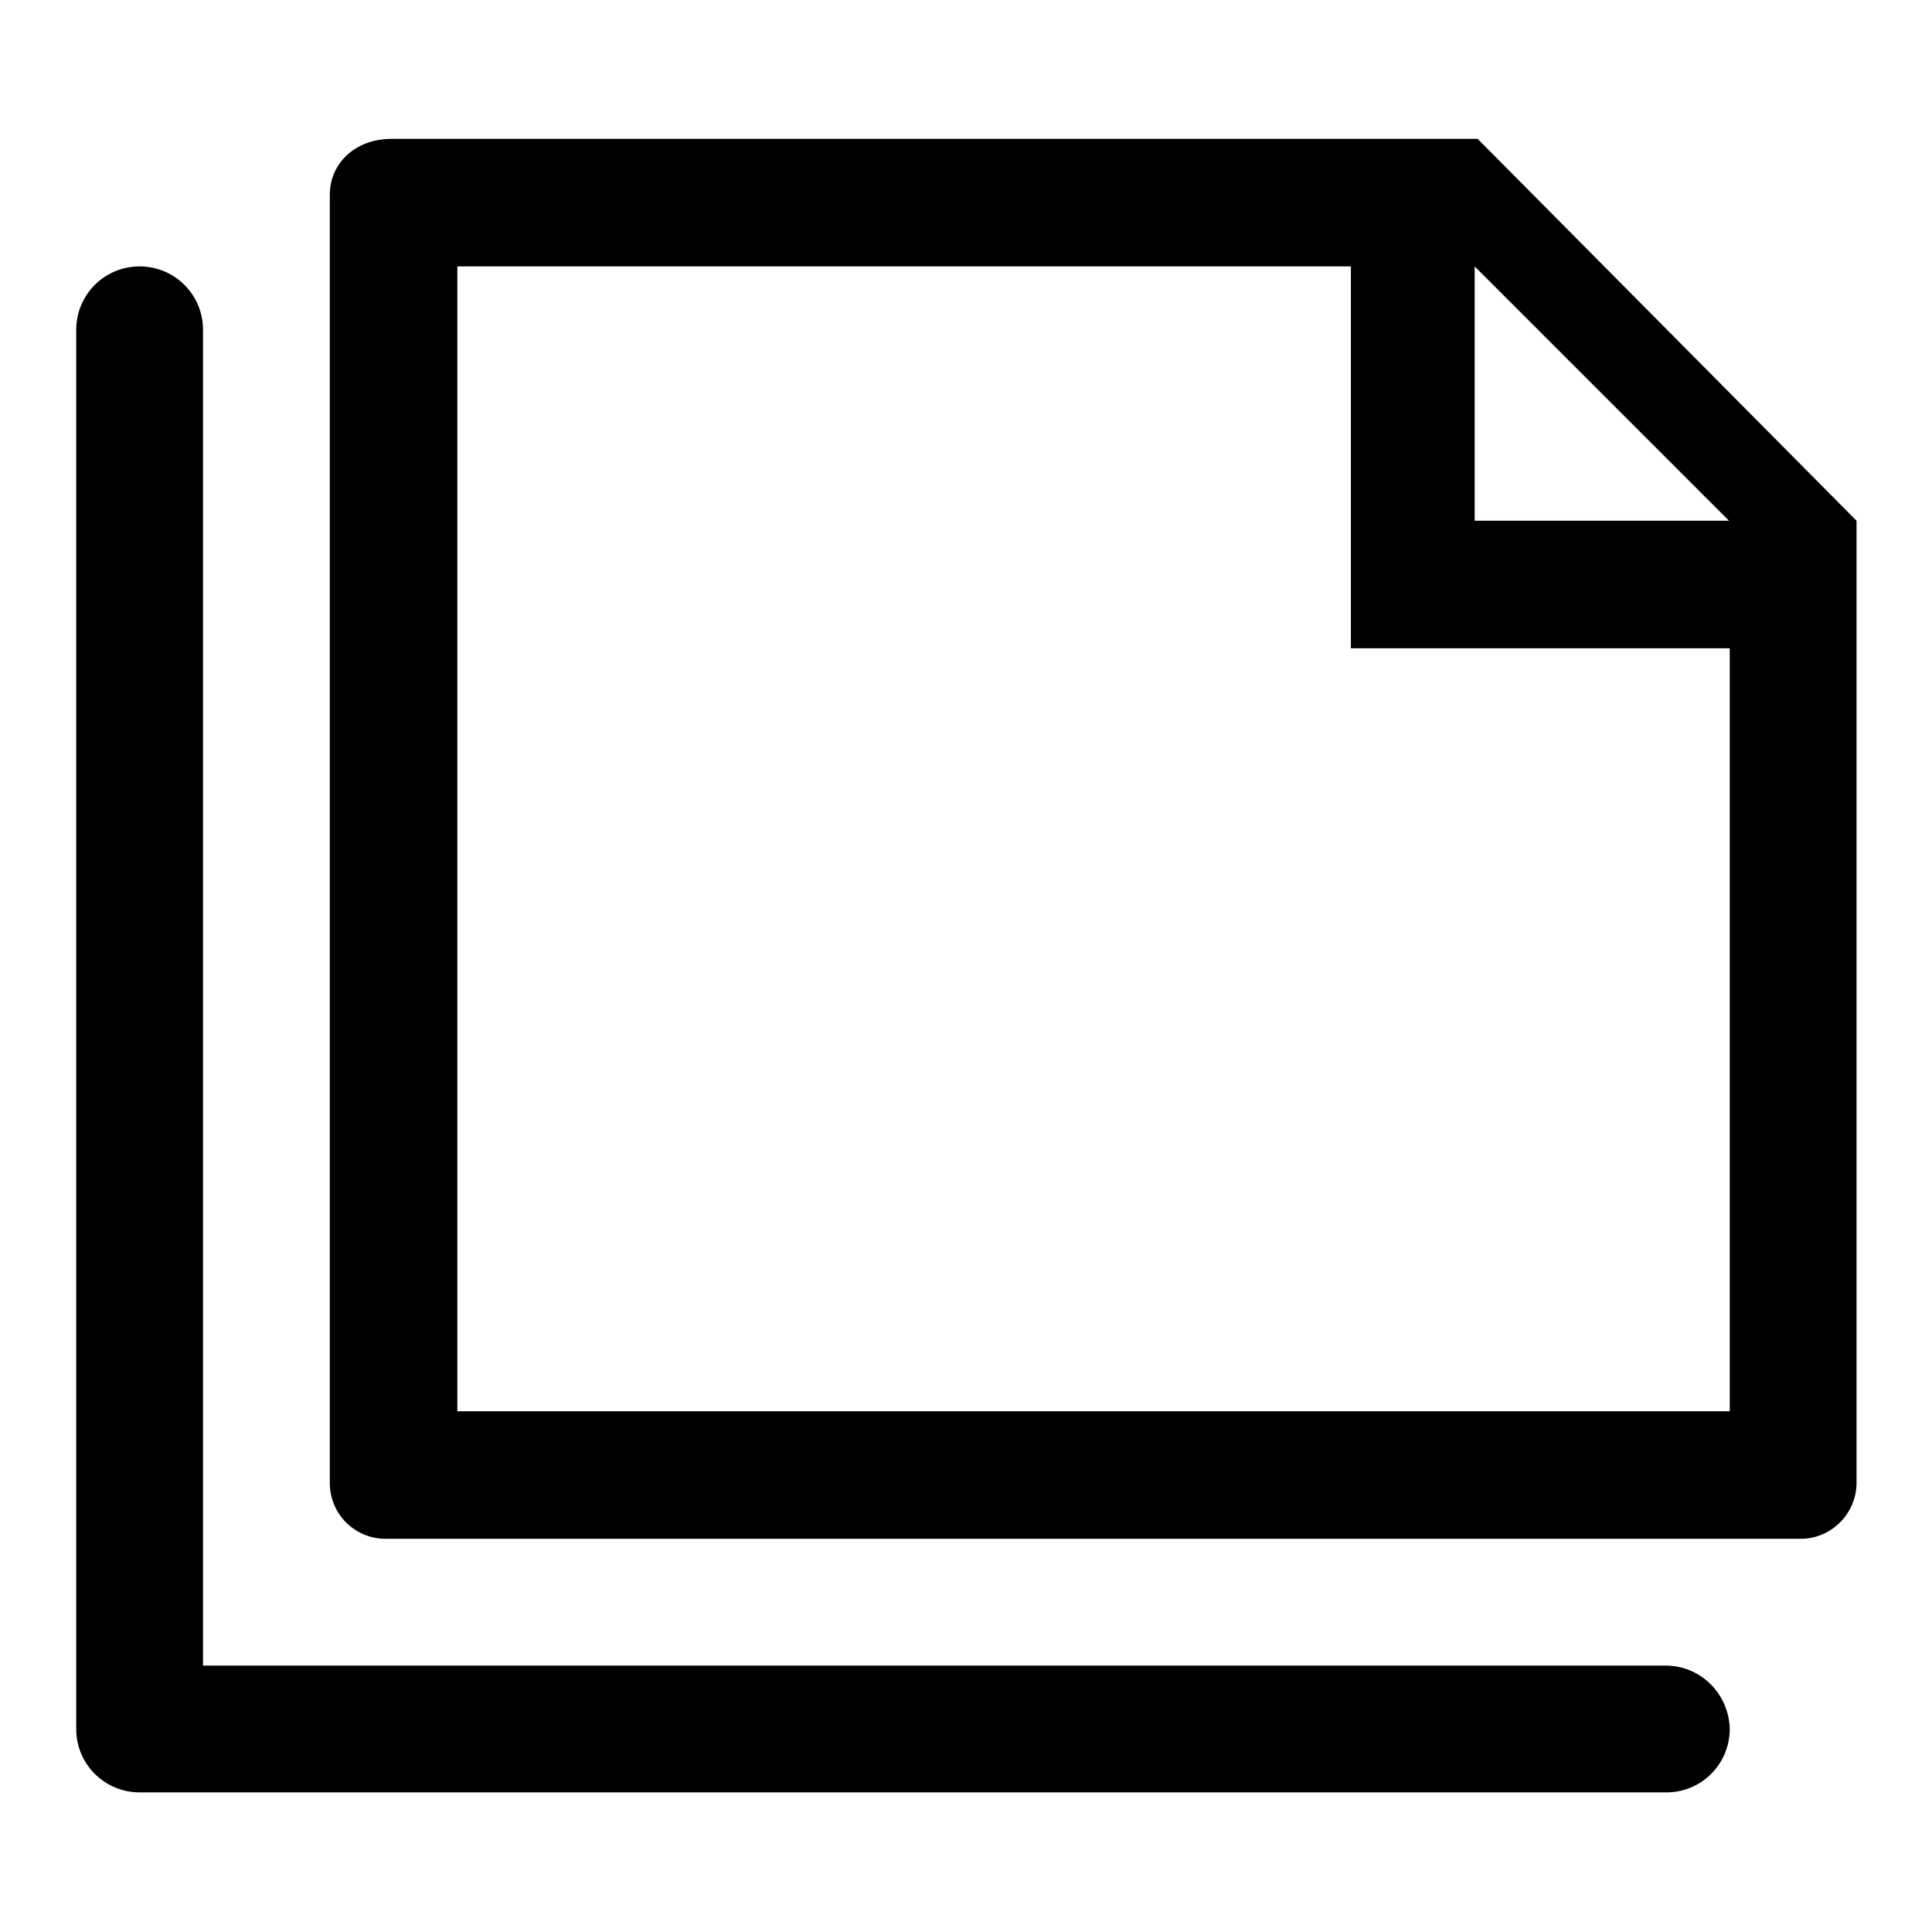 <?xml version="1.0" encoding="utf-8"?>
<!-- Svg Vector Icons : http://www.onlinewebfonts.com/icon -->
<!DOCTYPE svg PUBLIC "-//W3C//DTD SVG 1.1//EN" "http://www.w3.org/Graphics/SVG/1.1/DTD/svg11.dtd">
<svg version="1.1" xmlns="http://www.w3.org/2000/svg" xmlns:xlink="http://www.w3.org/1999/xlink" x="0px" y="0px" viewBox="0 0 256 256" enable-background="new 0 0 256 256" xml:space="preserve">
<g> <path fill="#000000" d="M238.6,203.9H51.1c-4.1,0-7.4-3.3-7.4-7.4V25.8c0-4.1,3.3-7.4,8.2-7.4h143.9L246,69v127.5 C246,200.5,242.7,203.9,238.6,203.9z M195.4,35.3V69h33.7L195.4,35.3z M229.1,85.9H179V35.3H60.6V187h168.6V85.9z M220.7,220.7 H26.9v-177c0-4.7-3.8-8.4-8.4-8.4c-4.7,0-8.4,3.8-8.4,8.4v185.4c0,4.7,3.8,8.4,8.4,8.4h202.3c4.7,0,8.4-3.8,8.4-8.4 C229.1,224.5,225.4,220.7,220.7,220.7z"/></g>
</svg>